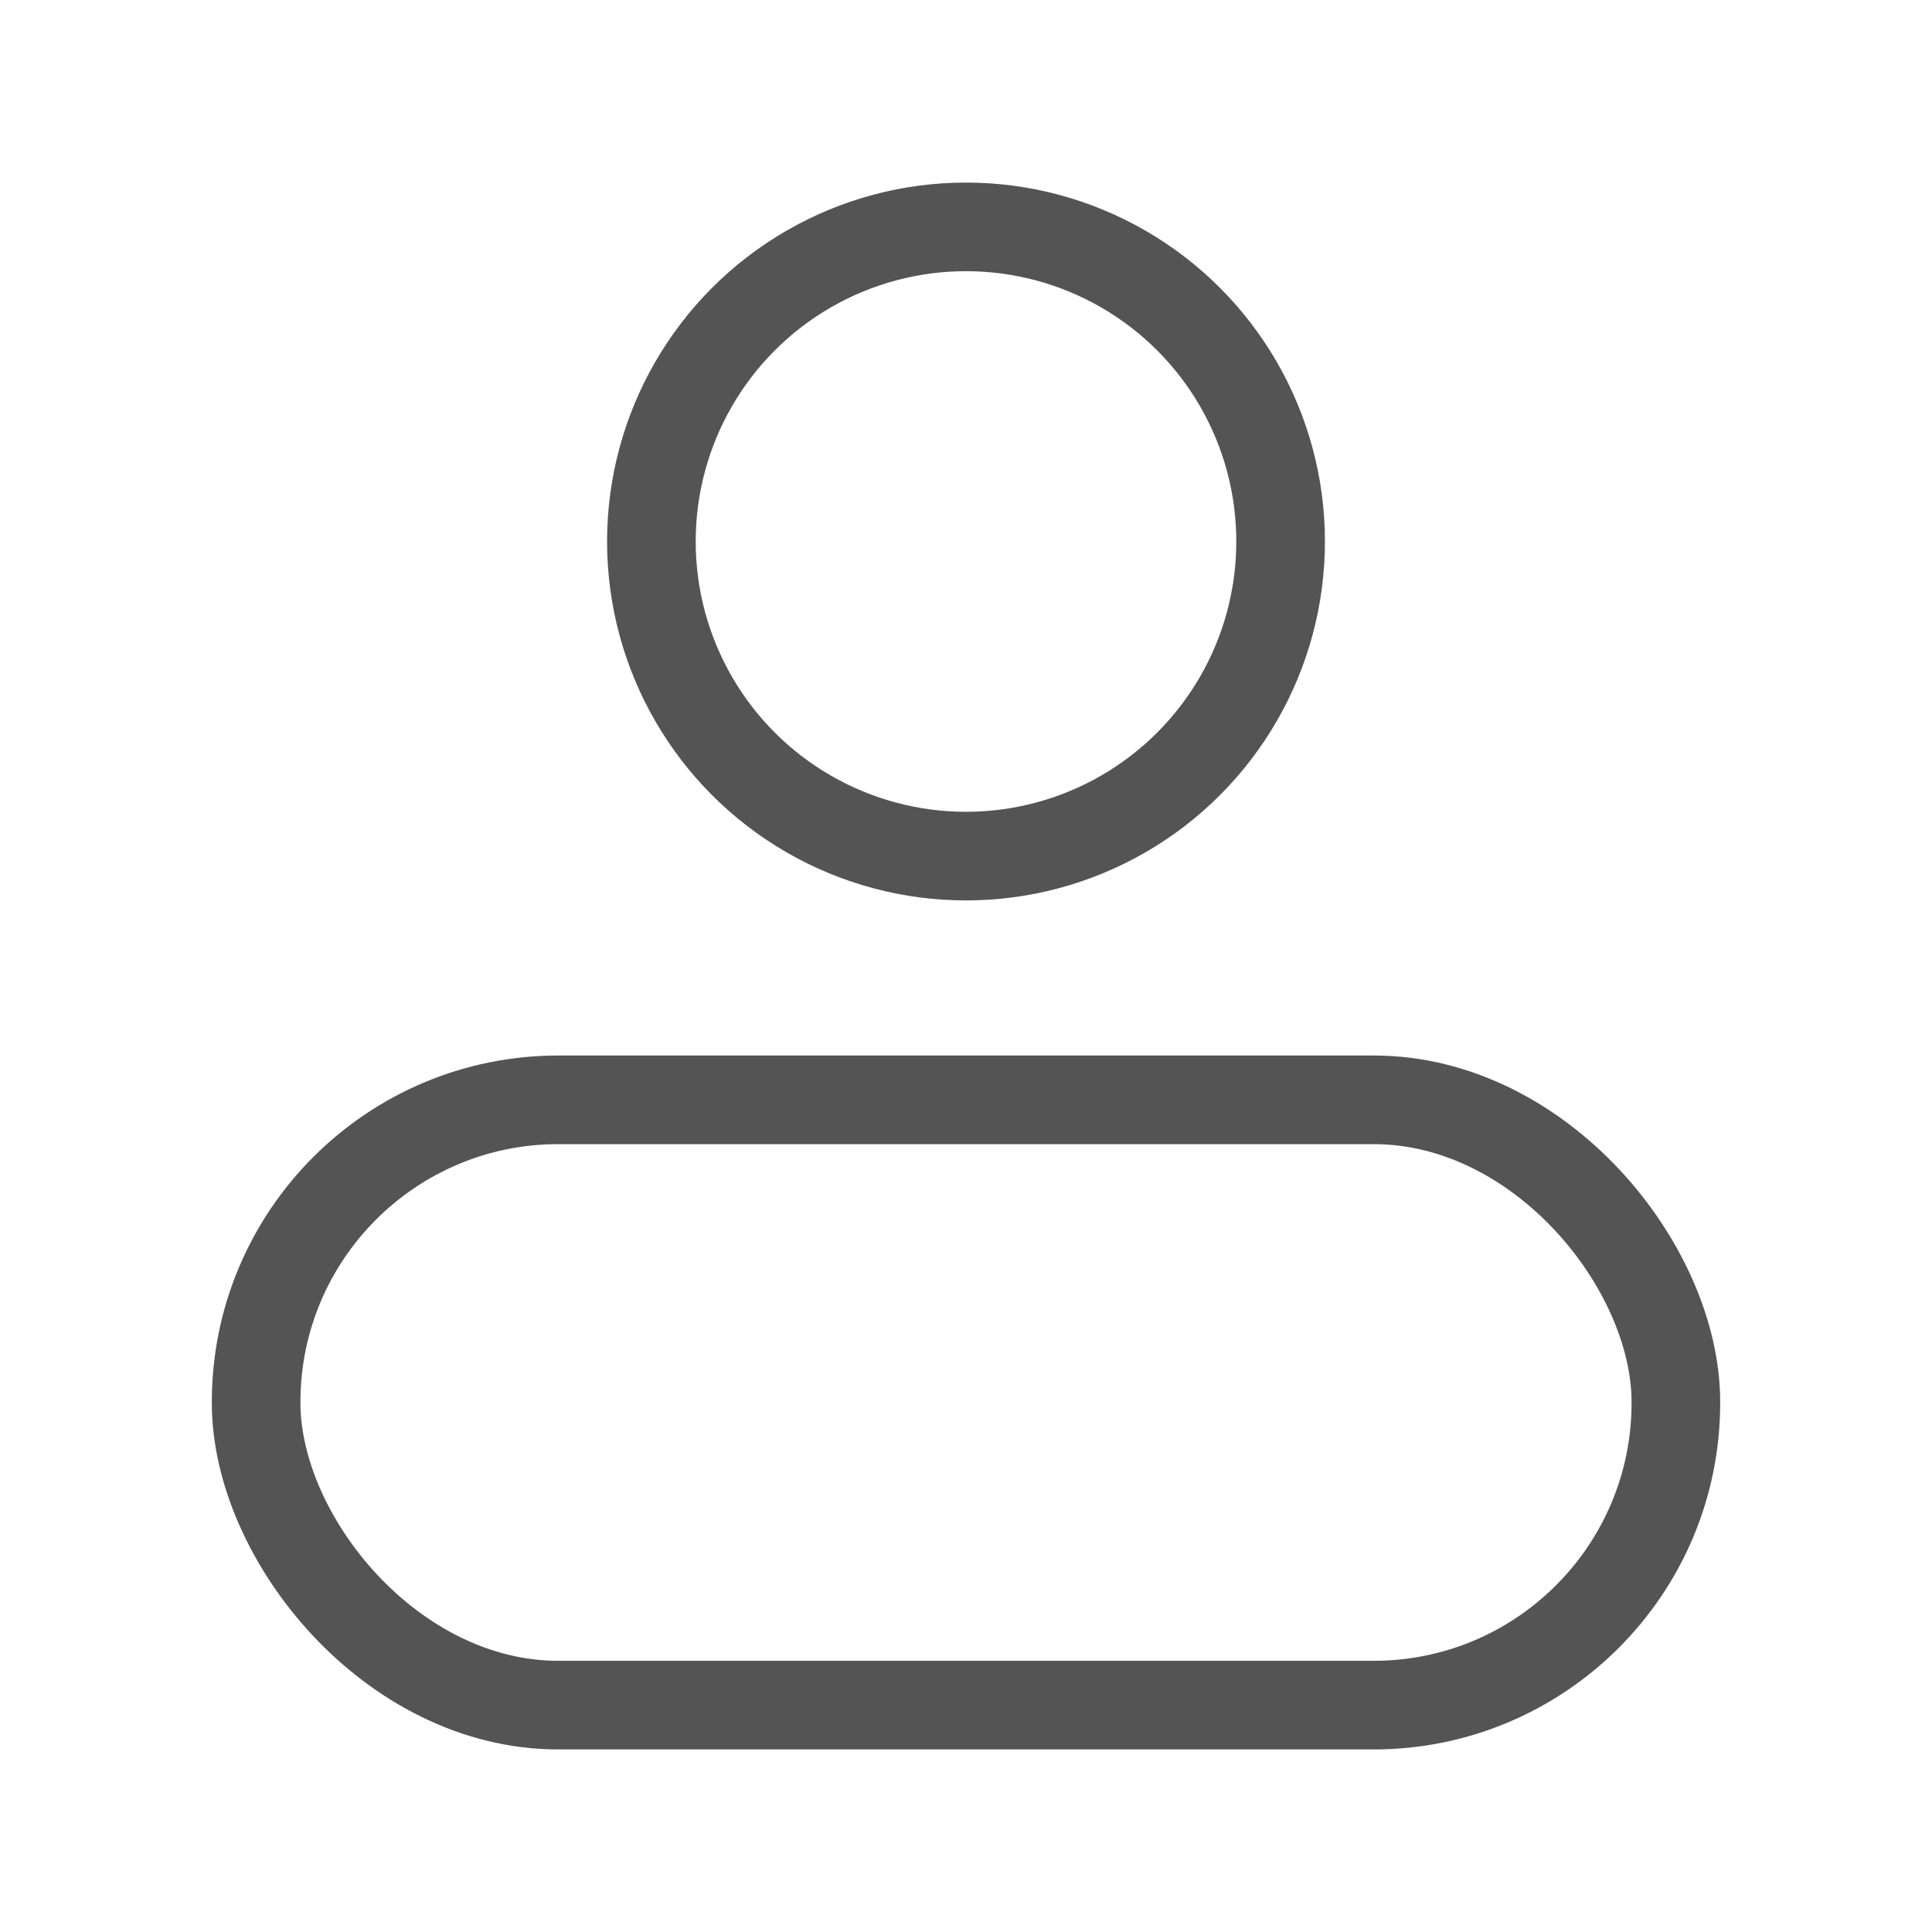 <svg id="图层_1" data-name="图层 1" xmlns="http://www.w3.org/2000/svg" viewBox="0 0 21.8 21.8"><defs><style>.cls-1,.cls-2{fill:none;}.cls-1{stroke:#545454;stroke-linecap:round;stroke-miterlimit:10;}</style></defs><rect class="cls-1" x="2.89" y="12.41" width="16.02" height="6.83" rx="3.41"/><circle class="cls-1" cx="10.9" cy="6.11" r="3.55"/><rect class="cls-2" width="21.8" height="21.8"/></svg>